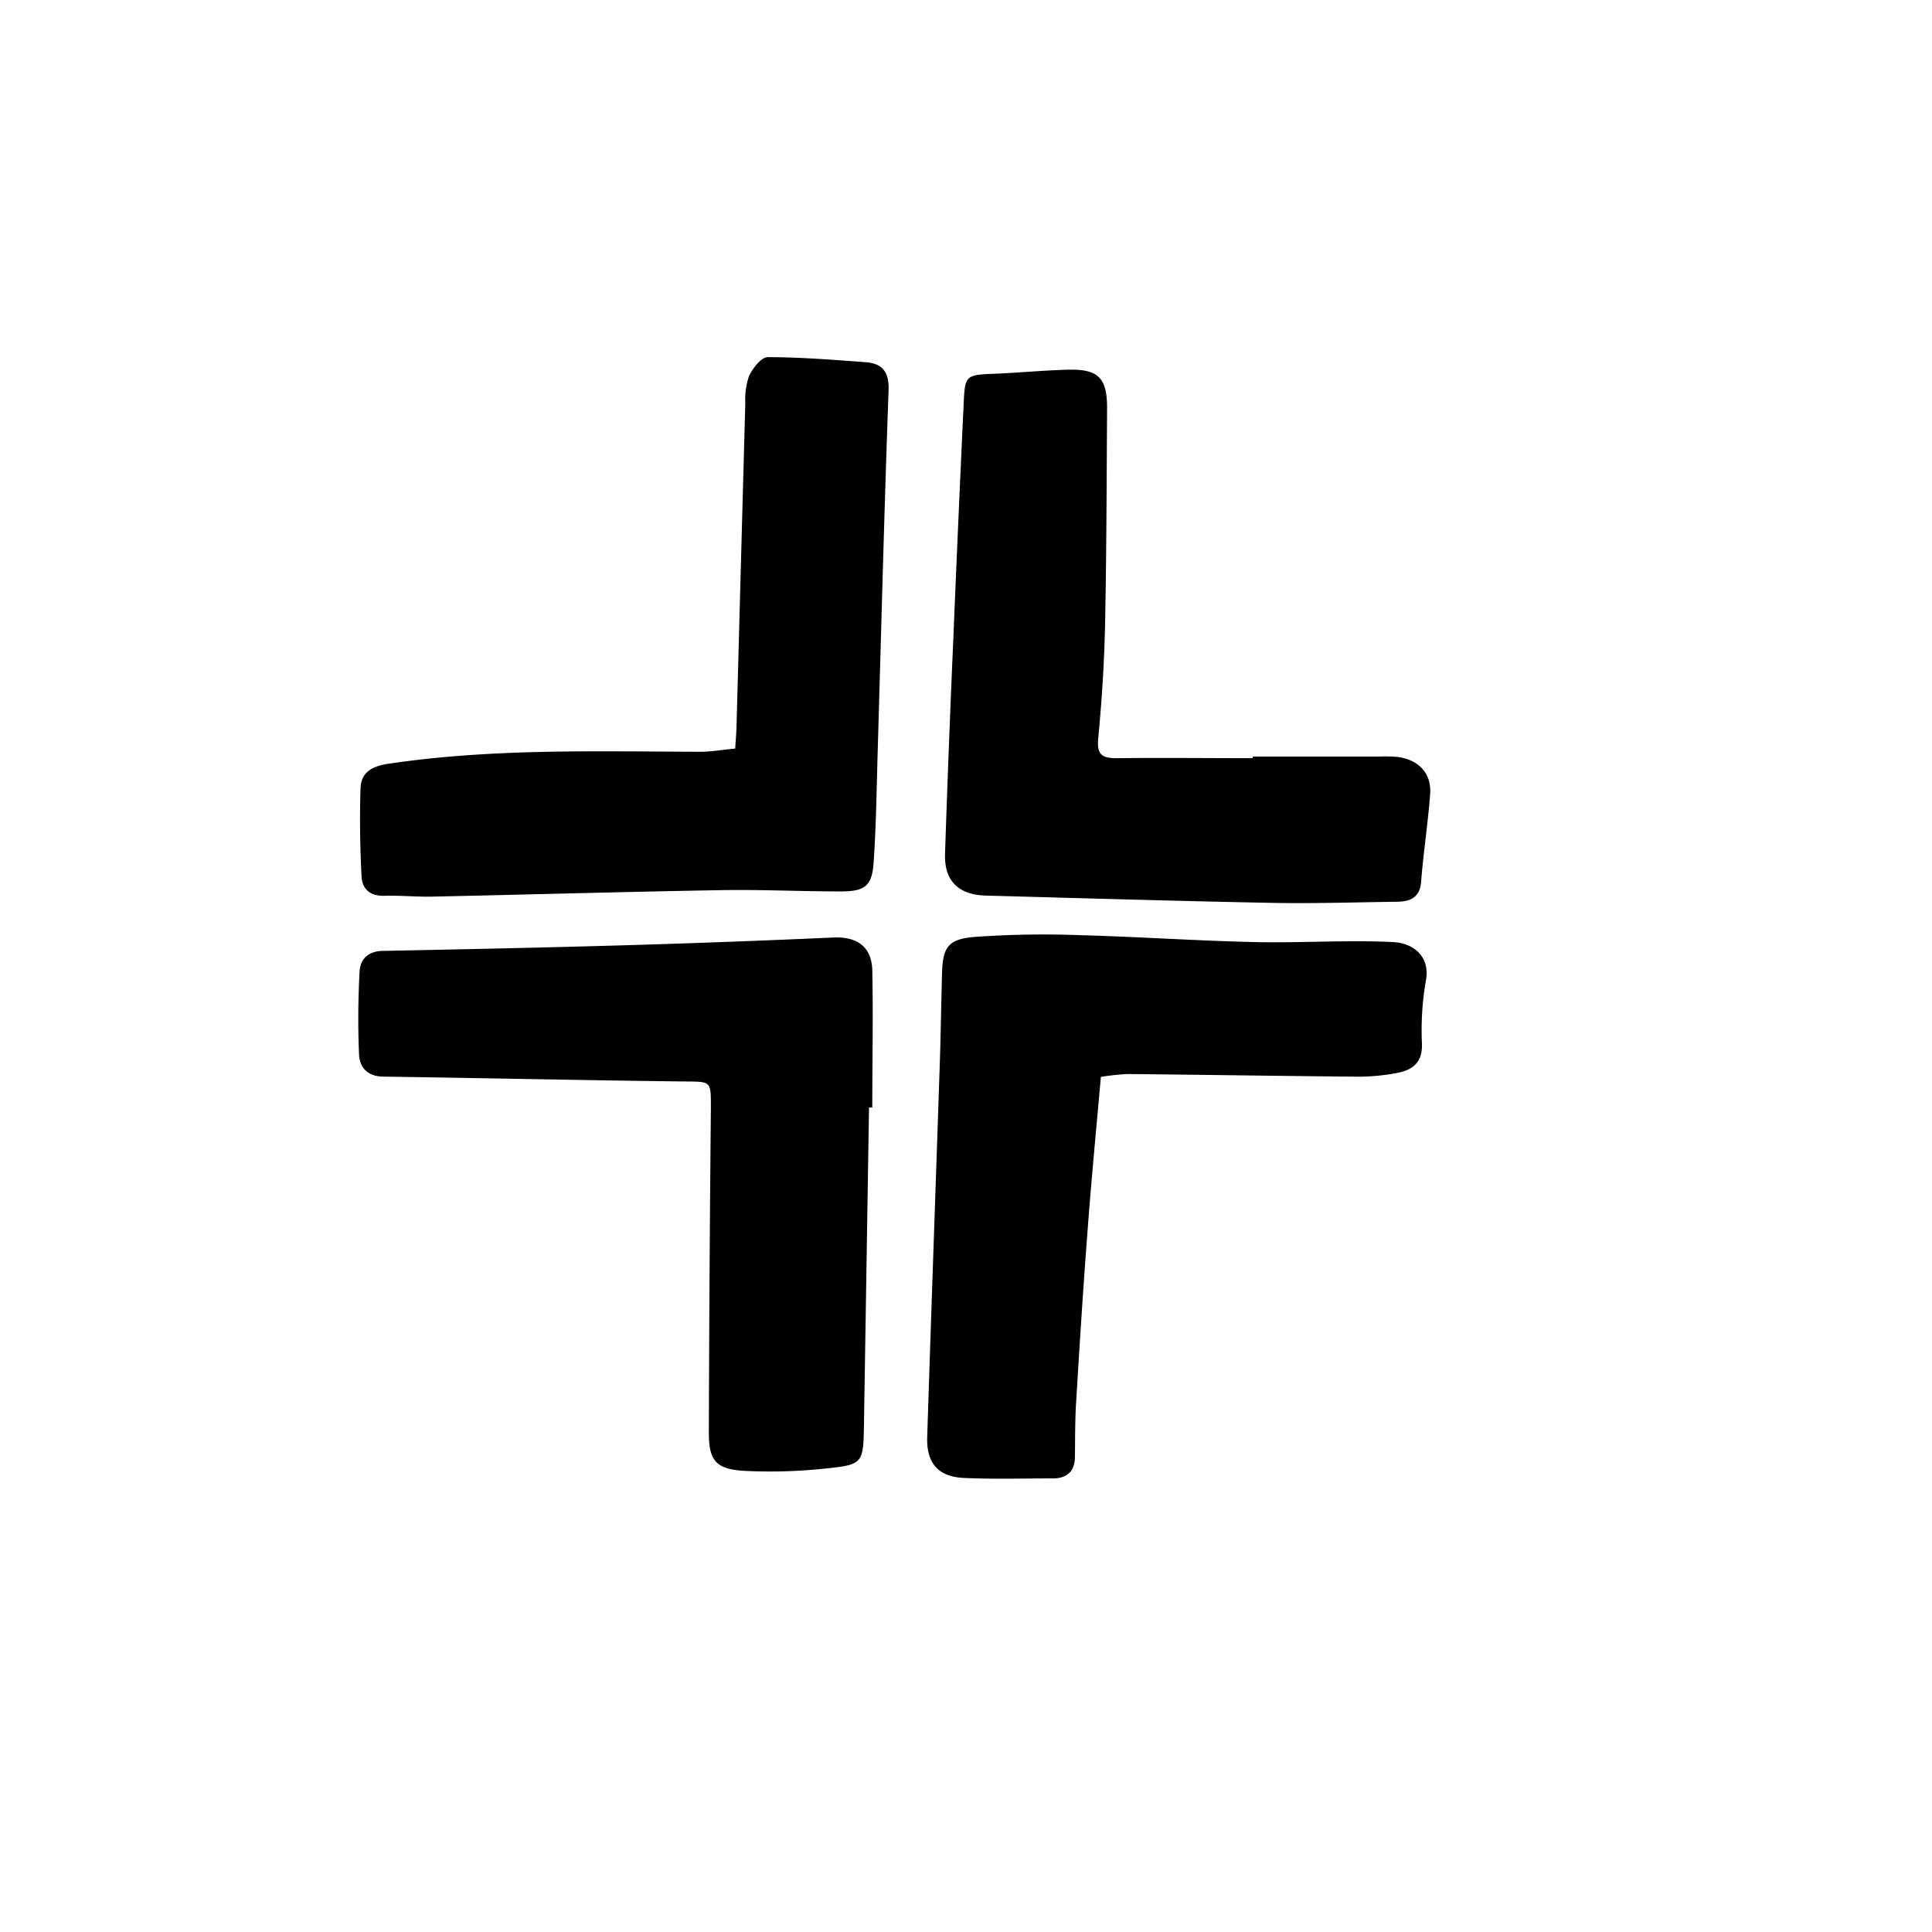 <svg id="Livello_1" data-name="Livello 1" xmlns="http://www.w3.org/2000/svg" viewBox="0 0 283.46 283.46"><path d="M127.5,162.5q-.37,23.52-.75,47c-.09,5.08-.26,5.41-5.29,5.92a75.23,75.23,0,0,1-12.46.37c-4-.28-5-1.56-5-5.61q.07-23.82.3-47.64c0-4,.08-3.83-4-3.87-14.67-.17-29.34-.5-44-.71-2.28,0-3.54-1.26-3.62-3.25-.18-4.06-.14-8.14.08-12.2.11-1.9,1.39-3,3.51-3,11.77-.23,23.53-.48,35.29-.82q15.36-.45,30.7-1.14c3.47-.15,5.64,1.33,5.72,4.82.14,6.7,0,13.41,0,20.12Z"/><path d="M107.87,109.83c.07-1.21.16-2.19.19-3.17q.64-23.76,1.29-47.52a10.24,10.24,0,0,1,.56-4c.54-1.13,1.79-2.74,2.73-2.74,4.79,0,9.58.39,14.36.74,2.5.19,3.47,1.45,3.37,4.16-.63,17.46-1.07,34.93-1.58,52.4-.17,5.61-.23,11.22-.61,16.81-.23,3.51-1.3,4.29-4.88,4.28-5.8,0-11.61-.29-17.41-.19-14.15.24-28.3.65-42.45.95-2.35.05-4.71-.19-7.07-.12-2.06.06-3.23-1-3.32-2.82-.22-4.33-.3-8.68-.15-13,.09-2.3,1.7-3.19,4-3.54,15.28-2.29,30.65-1.81,46-1.77C104.47,110.28,106,110,107.87,109.83Z"/><path d="M161.52,158c-.7,7.88-1.44,15.54-2,23.2-.63,8.21-1.14,16.43-1.64,24.65-.16,2.61-.13,5.24-.17,7.86,0,2.1-1.1,3.19-3.2,3.2-4.36,0-8.72.13-13.08-.07-3.77-.16-5.52-2.17-5.39-6,.58-18.2,1.23-36.4,1.84-54.6.15-4.44.21-8.88.33-13.31.1-3.92.82-5.14,4.82-5.47a143.15,143.15,0,0,1,15.78-.24c8.41.23,16.81.81,25.22,1,6.79.15,13.61-.33,20.39,0,3,.16,5.39,2.14,4.8,5.56a42.48,42.48,0,0,0-.6,9.22c.15,3-1.46,4.05-3.9,4.47a30.67,30.67,0,0,1-5.41.5c-11.29-.1-22.57-.28-33.86-.39A35.35,35.35,0,0,0,161.52,158Z"/><path d="M183.8,111h18.53a20.51,20.51,0,0,1,2.72.06c3.09.4,5,2.41,4.78,5.43-.32,4.32-1,8.62-1.33,12.93-.2,2.27-1.59,2.86-3.5,2.88-6.07.08-12.15.28-18.22.17-14.05-.27-28.09-.69-42.13-1.07-4-.11-6.08-2.13-6-6q.52-15.73,1.21-31.46.72-17.49,1.54-35c.18-3.85.38-3.94,4.38-4.1,3.63-.14,7.24-.5,10.87-.6,4.52-.12,5.81,1.21,5.78,5.77-.07,10.59-.08,21.19-.3,31.78-.12,5.52-.47,11-1,16.54-.25,2.5.67,2.93,2.8,2.91,6.62-.08,13.24,0,19.86,0Z"/></svg>